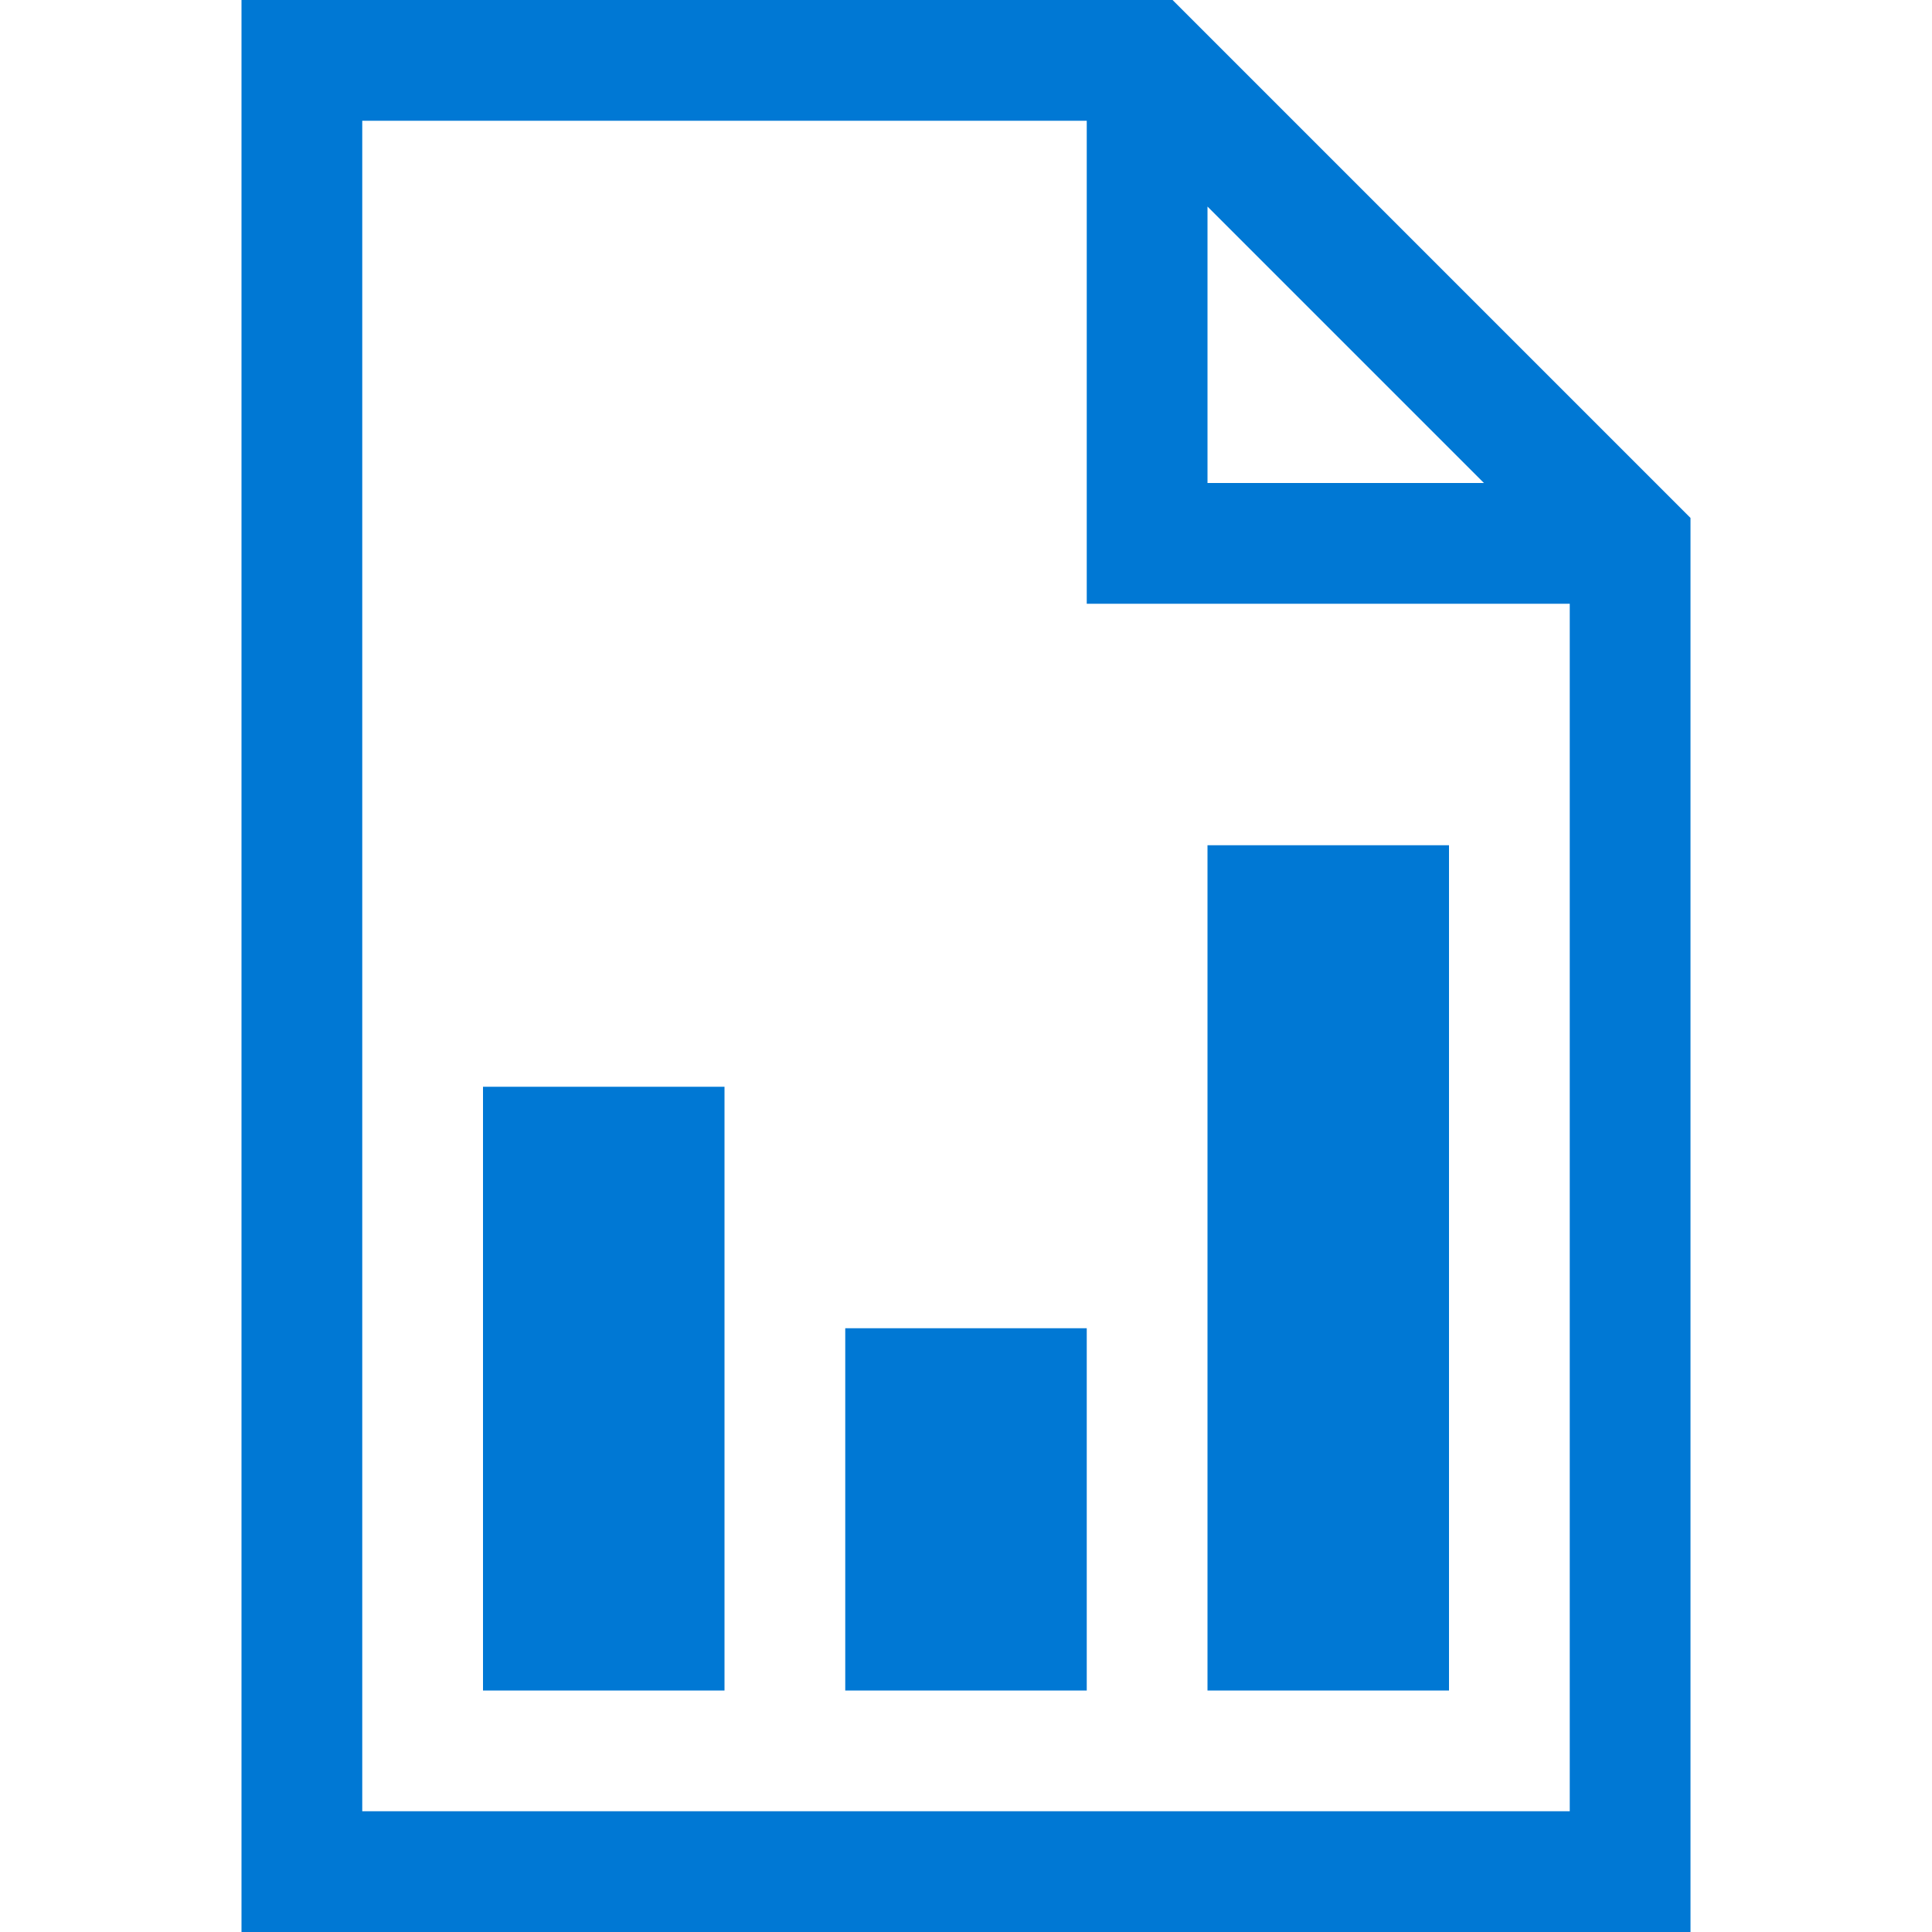 <svg width="24" height="24" viewBox="0 0 24 24" fill="none" xmlns="http://www.w3.org/2000/svg">
<path d="M21 6.434V24H3V0H14.566L21 6.434ZM15 6H18.434L15 2.566V6ZM19.5 22.5V7.5H13.5V1.5H4.5V22.5H19.5ZM10.5 16.5H13.5V21H10.5V16.5ZM6 13.5H9V21H6V13.5ZM15 10.5H18V21H15V10.5Z" fill="#0078D4"/>
</svg>
